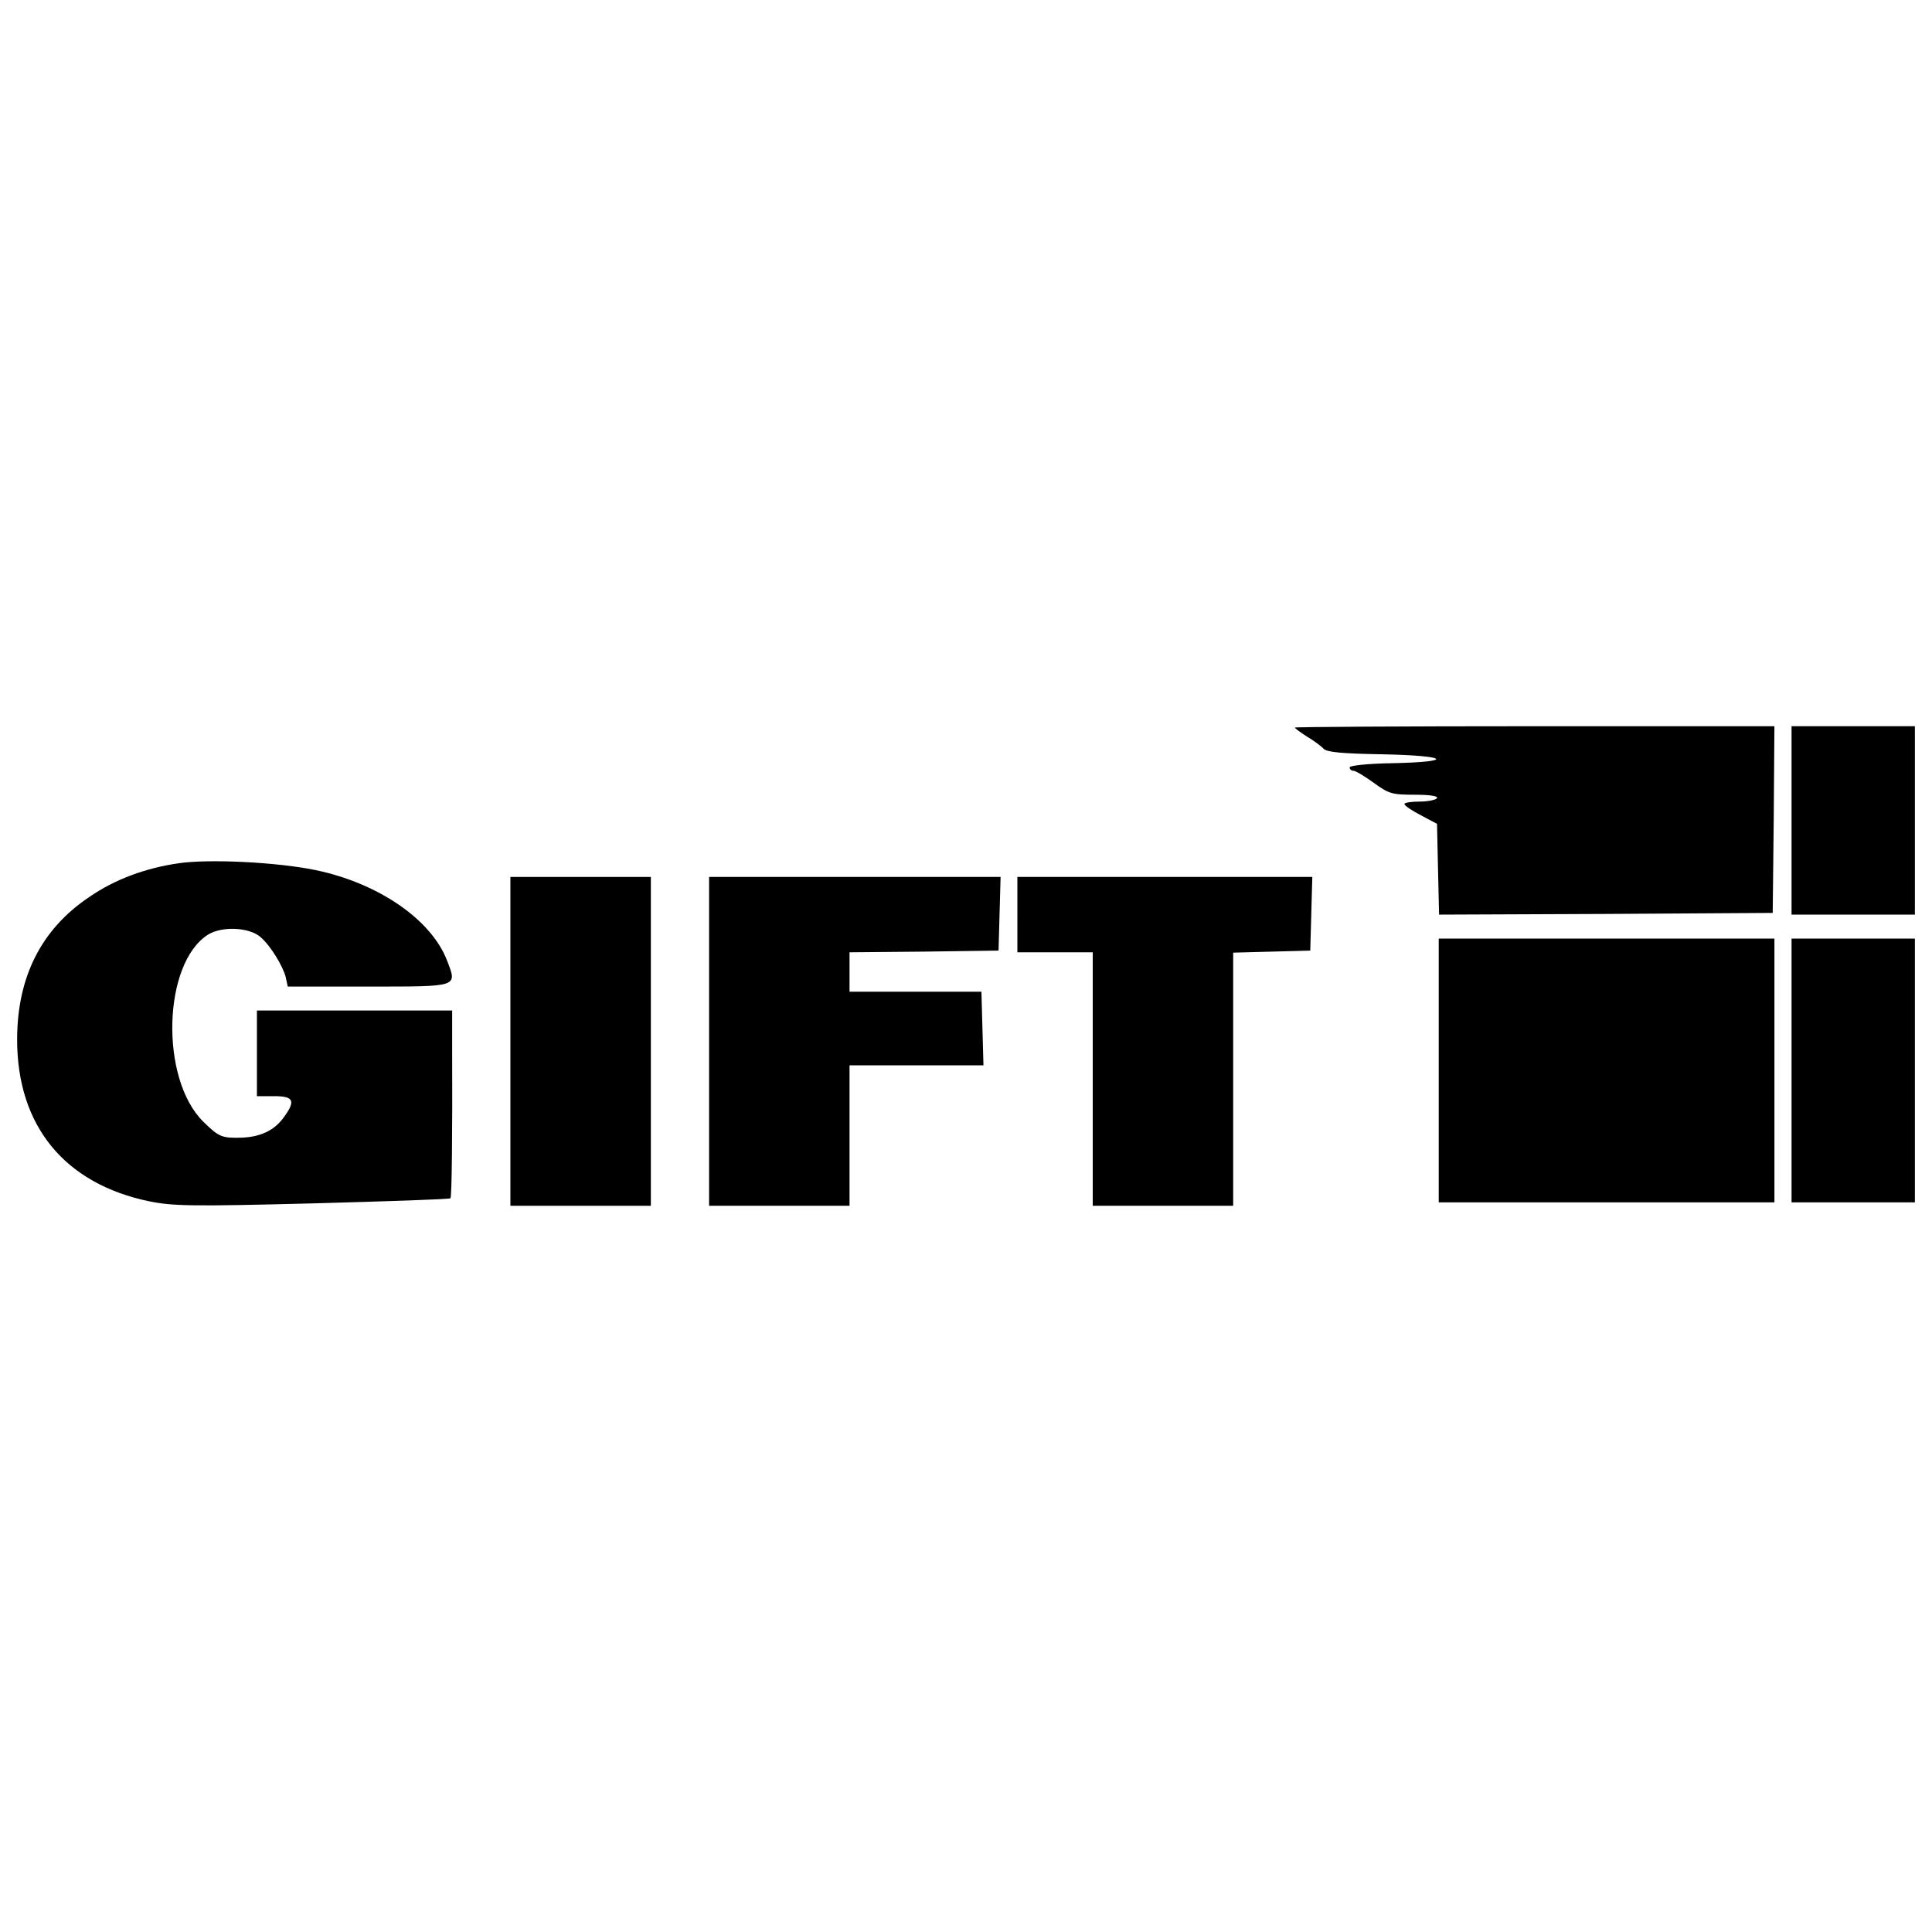 <?xml version="1.0" standalone="no"?>
<!DOCTYPE svg PUBLIC "-//W3C//DTD SVG 20010904//EN"
 "http://www.w3.org/TR/2001/REC-SVG-20010904/DTD/svg10.dtd">
<svg version="1.0" xmlns="http://www.w3.org/2000/svg"
 width="564pt" height="564pt" viewBox="0 0 564 564"
 preserveAspectRatio="xMidYMid meet">
<g transform="translate(0,564) scale(0.1,-0.1)"
fill="#000000" stroke="none">
<path d="M3780 3516 c0 -2 16 -14 35 -26 20 -12 42 -28 49 -36 11 -10 54 -14
173 -16 192 -4 212 -22 28 -26 -72 -1 -125 -7 -125 -12 0 -6 5 -10 11 -10 6 0
33 -16 59 -35 44 -32 53 -35 119 -35 46 0 70 -4 66 -10 -3 -5 -26 -10 -51 -10
-24 0 -44 -3 -44 -7 0 -5 21 -19 48 -33 l47 -25 3 -133 3 -132 487 2 487 3 3
273 2 272 -700 0 c-385 0 -700 -2 -700 -4z"/>
<path d="M5230 3245 l0 -275 180 0 180 0 0 275 0 275 -180 0 -180 0 0 -275z"/>
<path d="M522 3120 c-97 -14 -187 -47 -262 -99 -140 -94 -210 -234 -210 -416
0 -252 139 -421 386 -472 69 -14 125 -15 476 -6 220 6 401 12 403 15 4 4 6
192 5 431 l0 117 -285 0 -285 0 0 -125 0 -125 50 0 c57 0 64 -13 29 -61 -27
-38 -66 -57 -120 -60 -61 -2 -69 1 -115 46 -128 125 -119 464 14 547 41 25
121 21 153 -8 29 -25 64 -83 73 -116 l6 -28 236 0 c265 0 259 -2 229 76 -46
120 -201 226 -384 264 -111 23 -309 33 -399 20z"/>
<path d="M1490 2600 l0 -480 205 0 205 0 0 480 0 480 -205 0 -205 0 0 -480z"/>
<path d="M2070 2600 l0 -480 205 0 205 0 0 205 0 205 195 0 196 0 -3 108 -3
107 -193 0 -192 0 0 57 0 58 218 2 217 3 3 108 3 107 -426 0 -425 0 0 -480z"/>
<path d="M2970 2970 l0 -110 110 0 110 0 0 -370 0 -370 205 0 205 0 0 370 0
369 113 3 112 3 3 108 3 107 -431 0 -430 0 0 -110z"/>
<path d="M4200 2515 l0 -385 490 0 490 0 0 385 0 385 -490 0 -490 0 0 -385z"/>
<path d="M5230 2515 l0 -385 180 0 180 0 0 385 0 385 -180 0 -180 0 0 -385z"/>
</g>
</svg>
